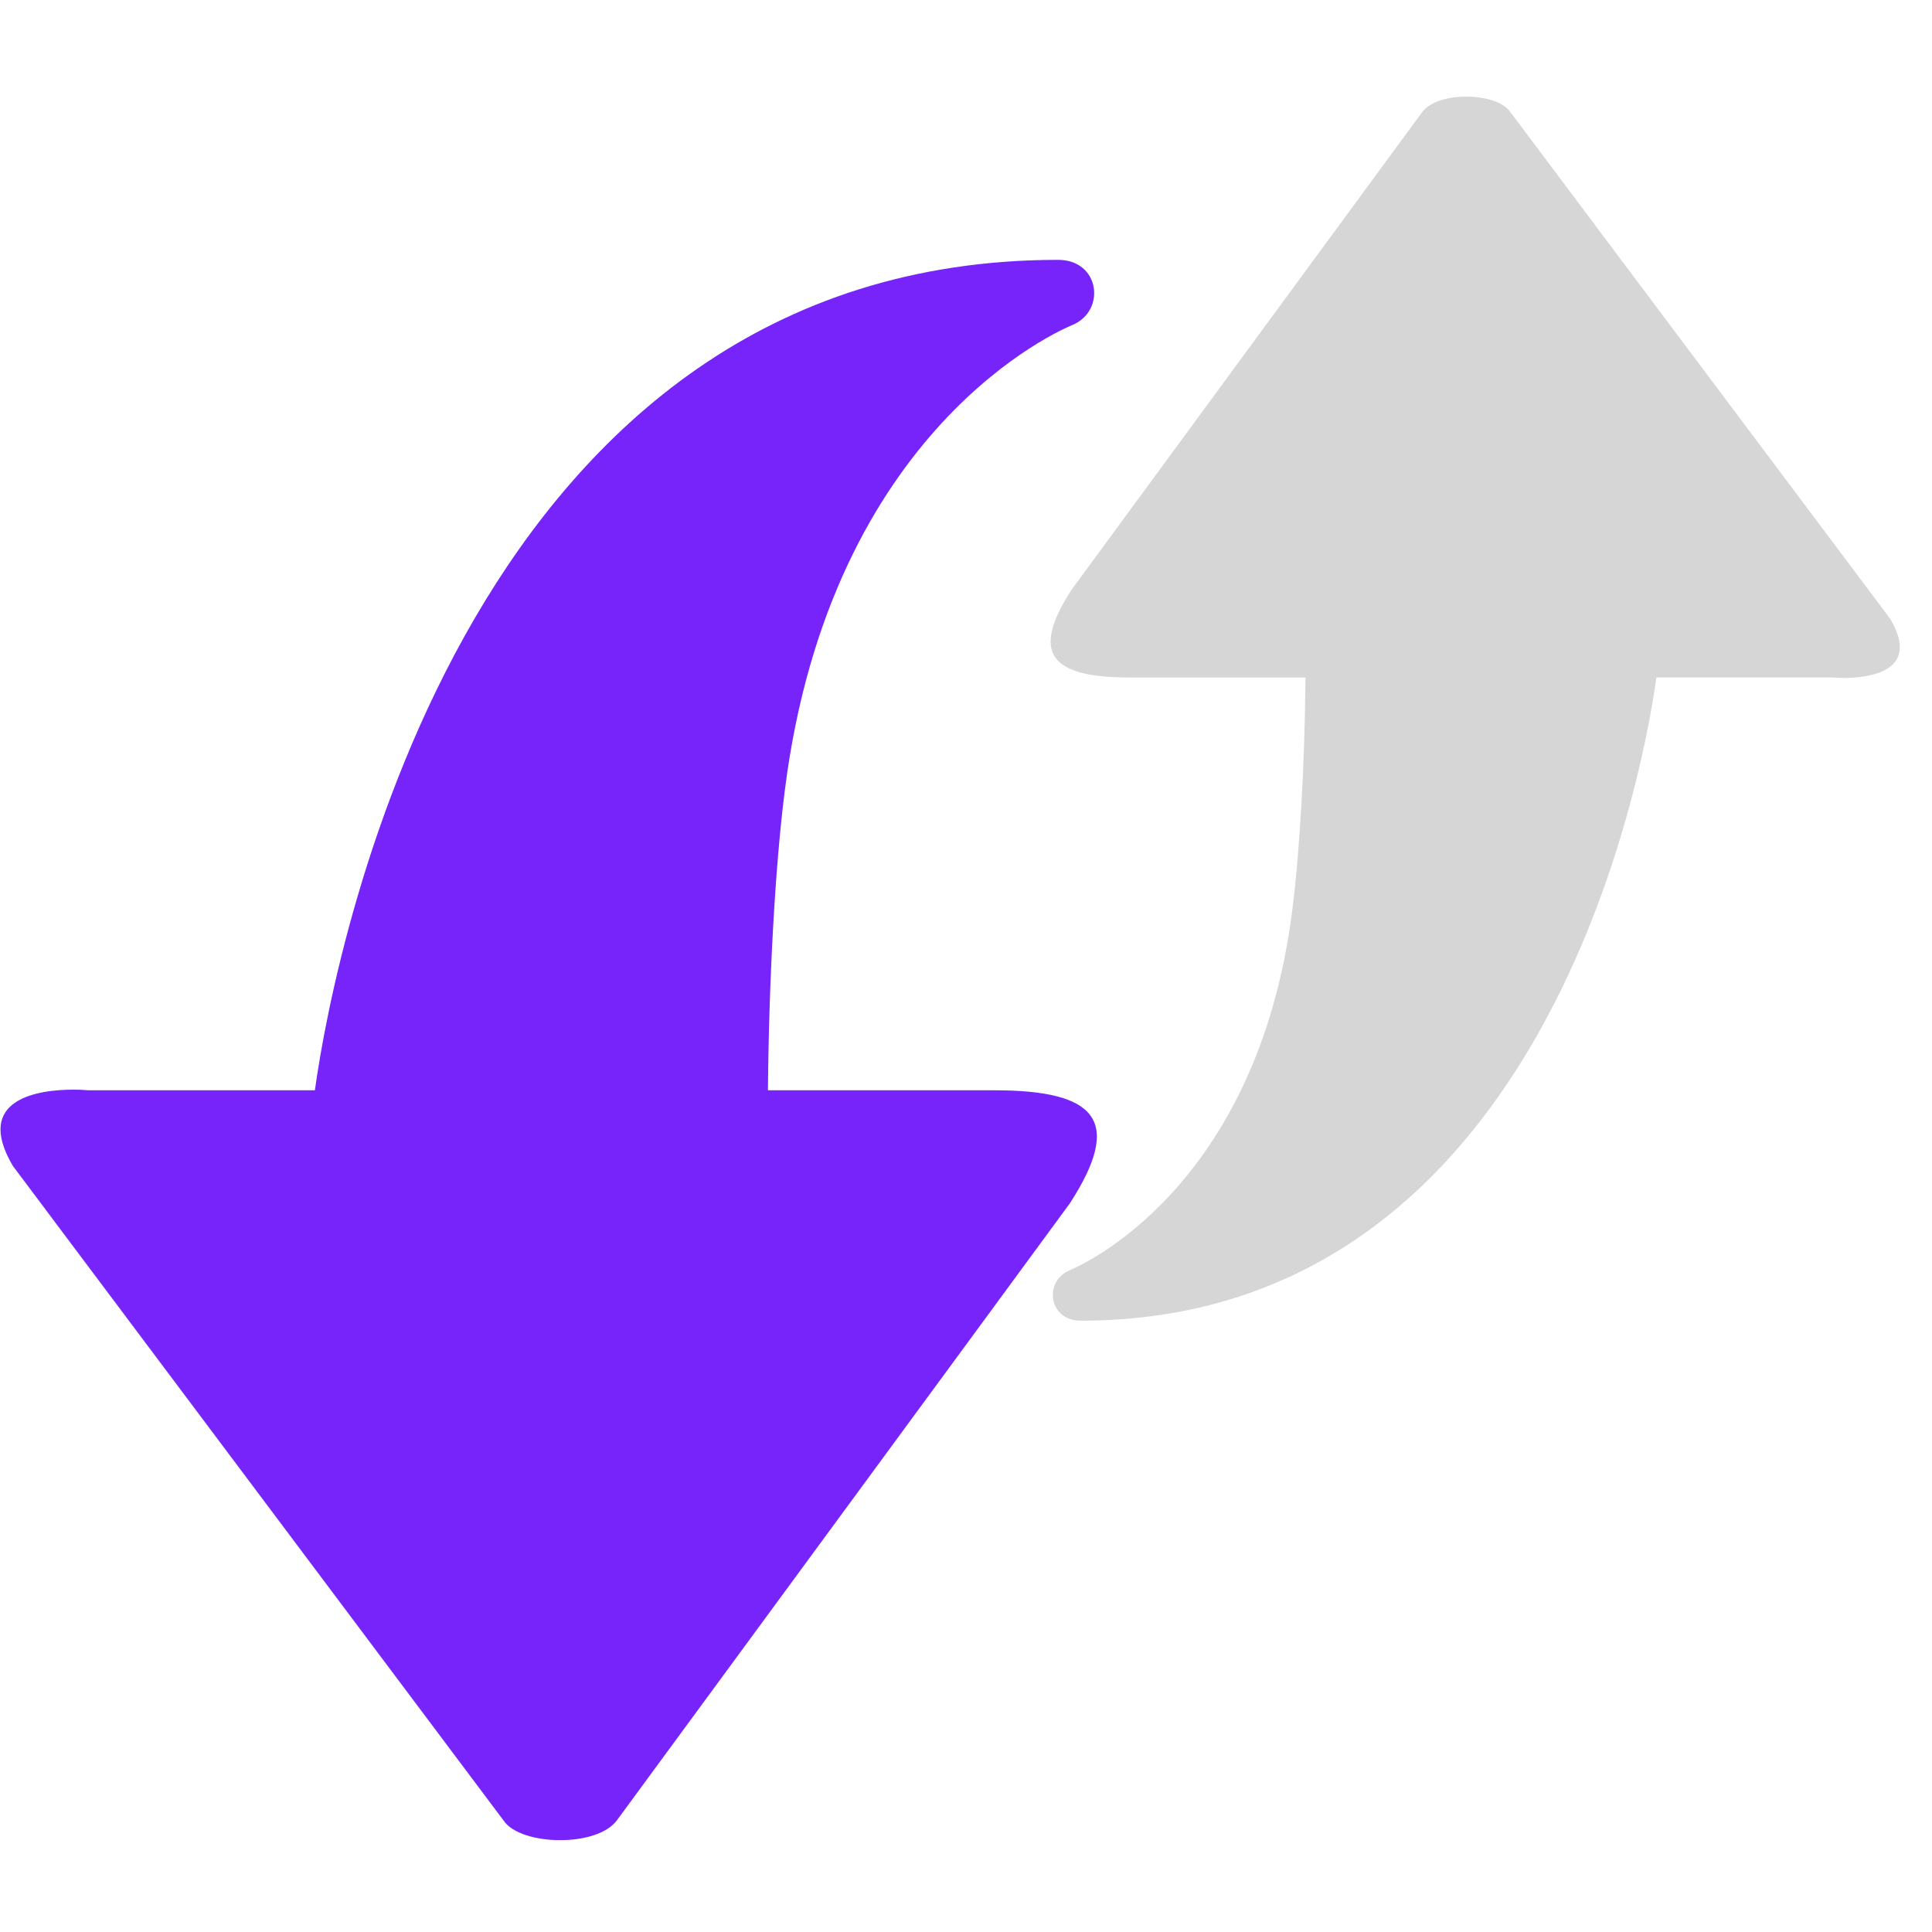 <svg xmlns="http://www.w3.org/2000/svg" xmlns:xlink="http://www.w3.org/1999/xlink" fill="none" version="1.1" width="60" height="60" viewBox="0 0 60 60"><defs><clipPath id="master_svg0_179_083084"><rect x="0" y="0" width="60" height="60" rx="0"/></clipPath></defs><g clip-path="url(#master_svg0_179_083084)"><g><path d="M23.846,33.86L30.879,33.86C34.071,33.86,34.886,34.805,33.224,37.373L19.154,56.538C18.839,56.953,18.119,57.148,17.399,57.148C16.649,57.148,15.906,56.938,15.639,56.538L0.399,36.208C-0.839,34.108,1.224,33.84,2.279,33.84C2.434,33.84,2.591,33.845,2.746,33.86L9.779,33.86C10.434,29.135,14.679,8.07,32.864,8.07C34.159,8.07,34.359,9.658,33.299,10.095C32.994,10.223,25.791,13.245,24.371,24.563C24.071,26.925,23.879,30.435,23.849,33.863L23.846,33.86Z" fill="#7624F9" fill-opacity="1" style="mix-blend-mode:passthrough"/></g><g style="opacity:0.3;"><path d="M33.278,18.315C31.993,20.302,32.621,21.04,35.093,21.04L40.543,21.04C40.521,23.693,40.368,26.41,40.136,28.24C39.046,36.945,33.538,39.313,33.228,39.445L33.223,39.448C32.406,39.785,32.558,41.015,33.561,41.015C47.648,41.015,50.936,24.7,51.441,21.038L56.891,21.038C56.968,21.045,57.093,21.055,57.248,21.055C58.068,21.055,59.663,20.845,58.703,19.22L46.901,3.475L46.898,3.475C46.693,3.165,46.118,3,45.536,3C44.981,3,44.423,3.15,44.173,3.473L33.278,18.315Z" fill="#757575" fill-opacity="1" style="mix-blend-mode:passthrough"/></g></g></svg>